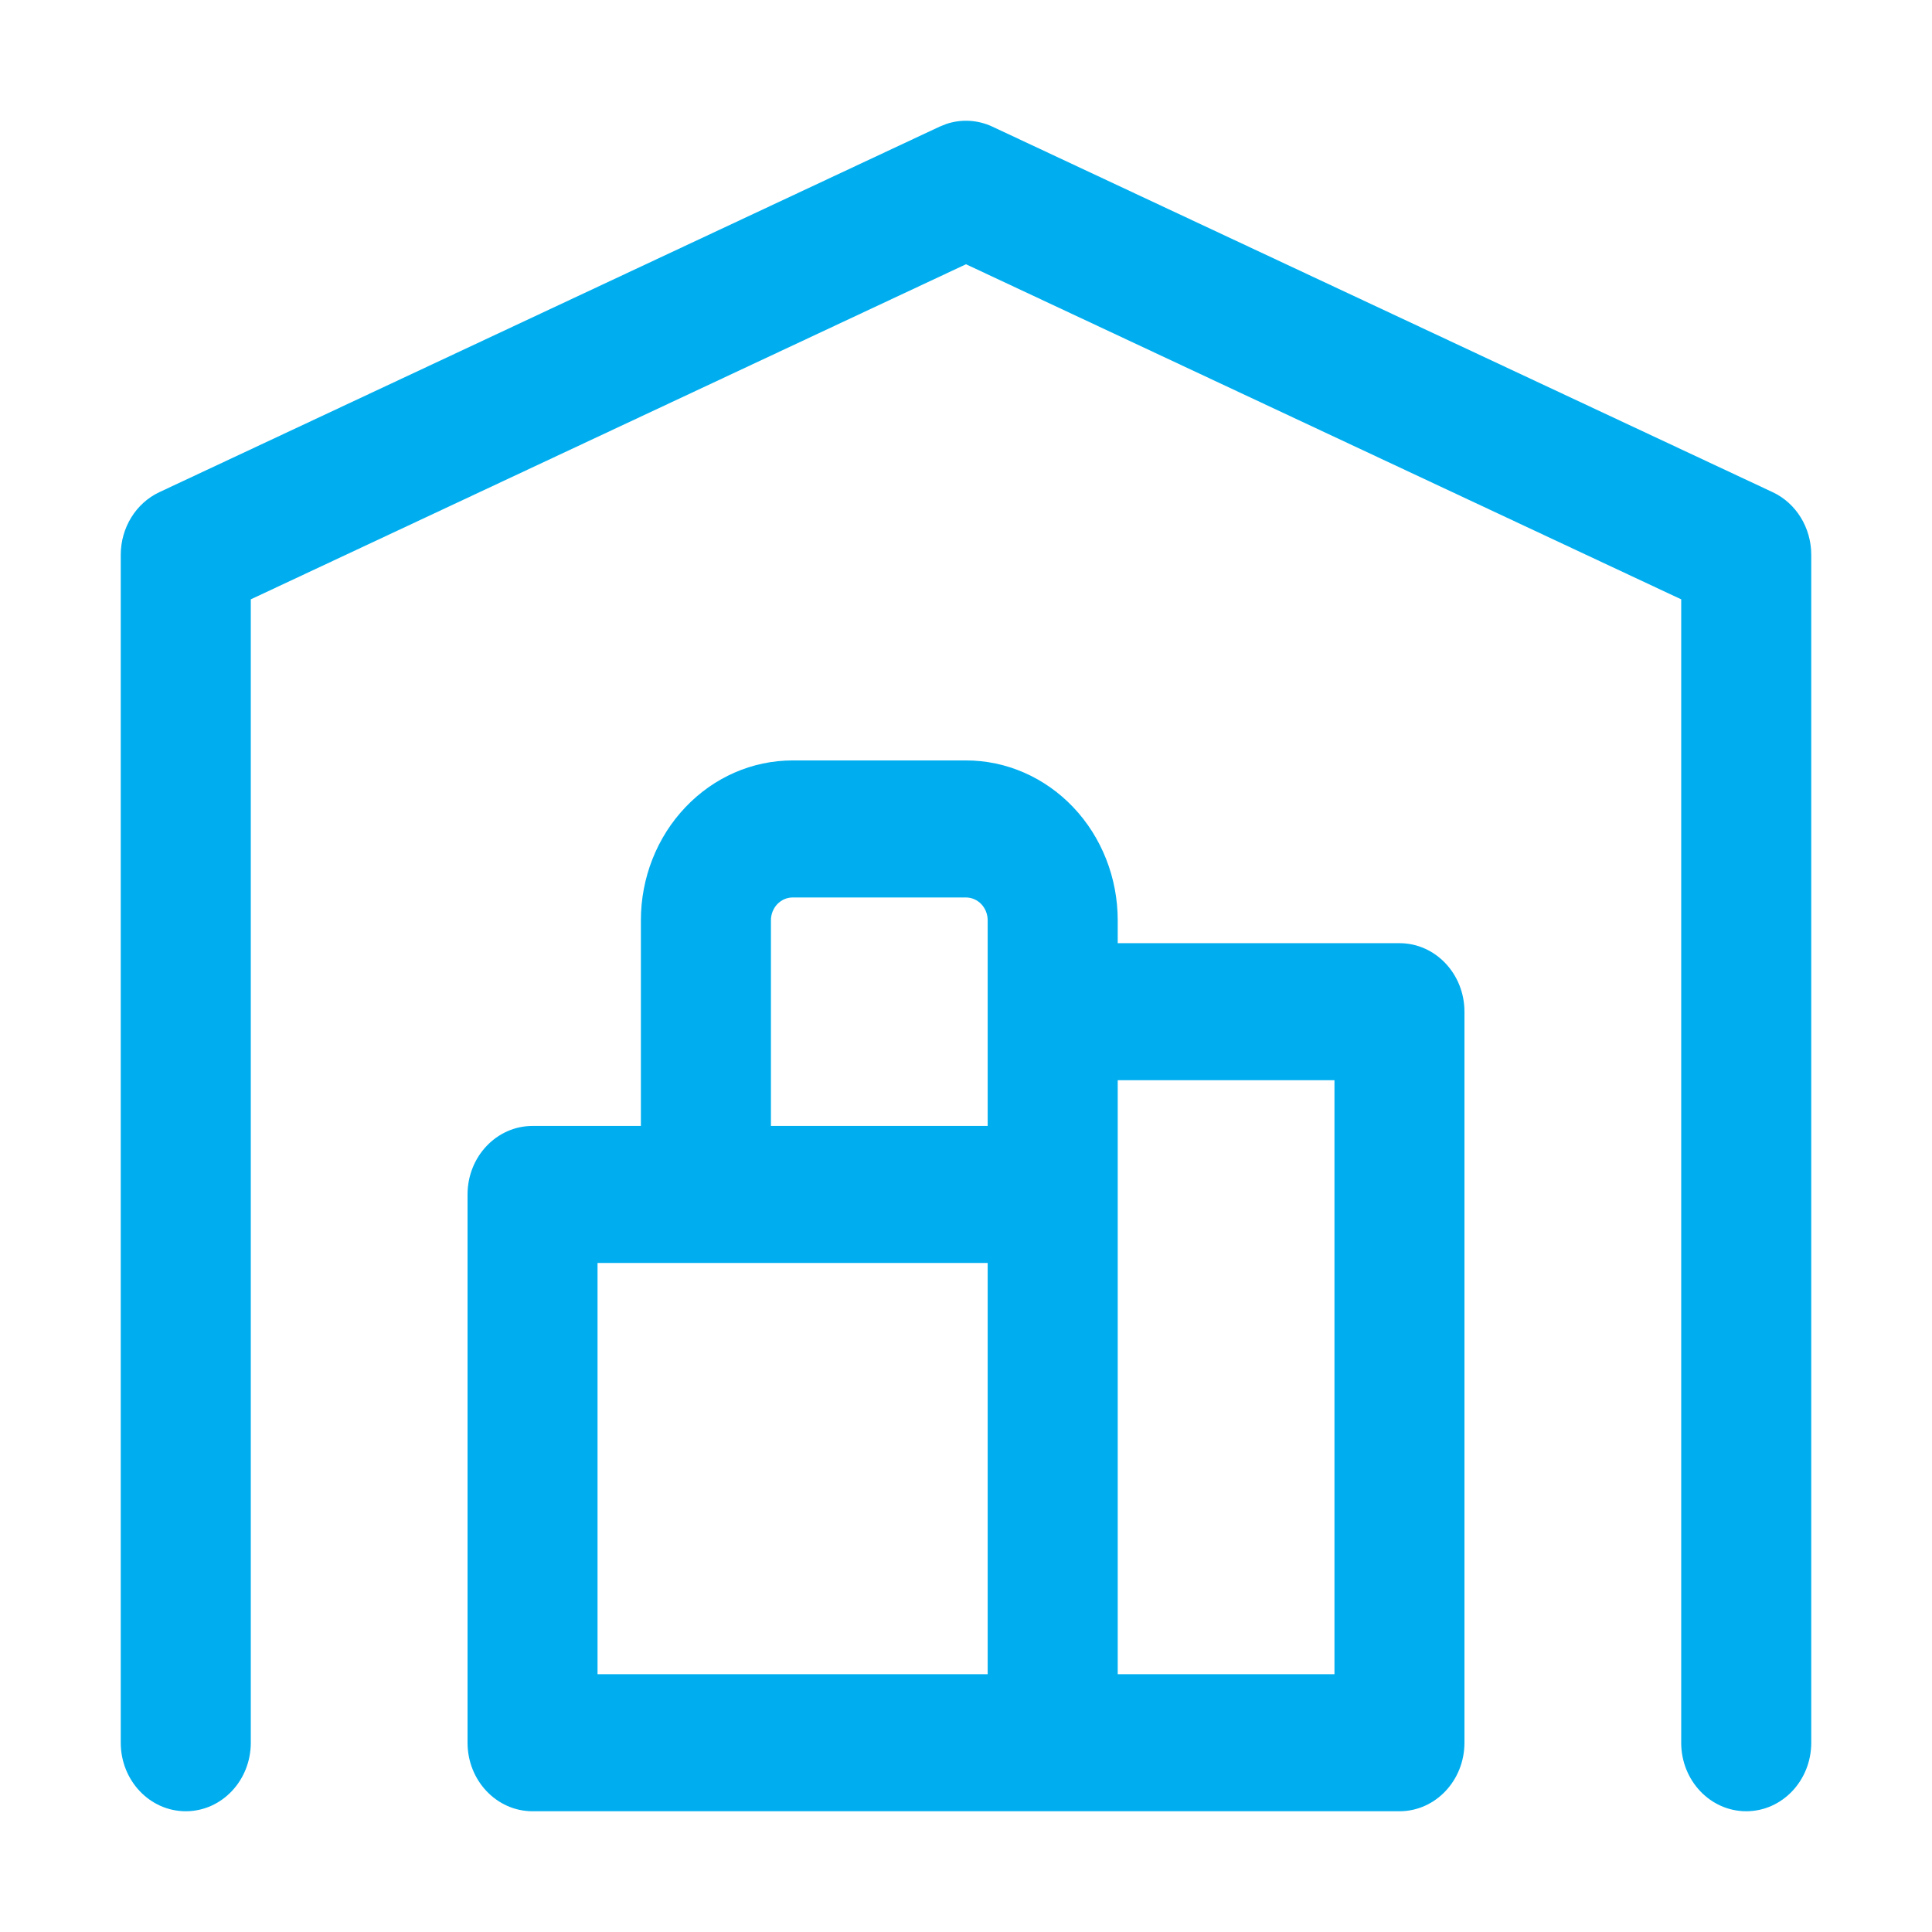 <svg width="32" height="32" viewBox="0 0 32 32" fill="none" xmlns="http://www.w3.org/2000/svg">
<path d="M16.359 15.243C16.359 15.143 16.321 15.047 16.254 14.976C16.186 14.905 16.095 14.865 16 14.865H13.128C13.033 14.865 12.942 14.905 12.874 14.976C12.807 15.047 12.769 15.143 12.769 15.243V18.649H16.359V15.243ZM27.846 28.865V9.927L16 4.377L4.154 9.927V28.865C4.154 29.492 3.672 30 3.077 30C2.482 30 2 29.492 2 28.865V9.189C2 8.741 2.251 8.334 2.639 8.152L15.562 2.098L15.669 2.055C15.92 1.969 16.194 1.984 16.438 2.098L29.361 8.152C29.75 8.334 30 8.741 30 9.189V28.865C30 29.492 29.518 30 28.923 30C28.328 30 27.846 29.492 27.846 28.865ZM18.513 27.73H22.103V17.892H18.513V27.73ZM9.897 27.73H16.359V20.919H9.897V27.73ZM18.513 15.622H23.18C23.774 15.622 24.256 16.13 24.256 16.757V28.865C24.256 29.492 23.774 30 23.18 30H8.821C8.226 30 7.744 29.492 7.744 28.865V19.784C7.744 19.157 8.226 18.649 8.821 18.649H10.615V15.243C10.615 14.541 10.88 13.867 11.352 13.371C11.823 12.874 12.462 12.595 13.128 12.595H16C16.666 12.595 17.305 12.874 17.777 13.371C18.248 13.867 18.513 14.541 18.513 15.243V15.622Z" fill="#00AEEF"/>
</svg>
